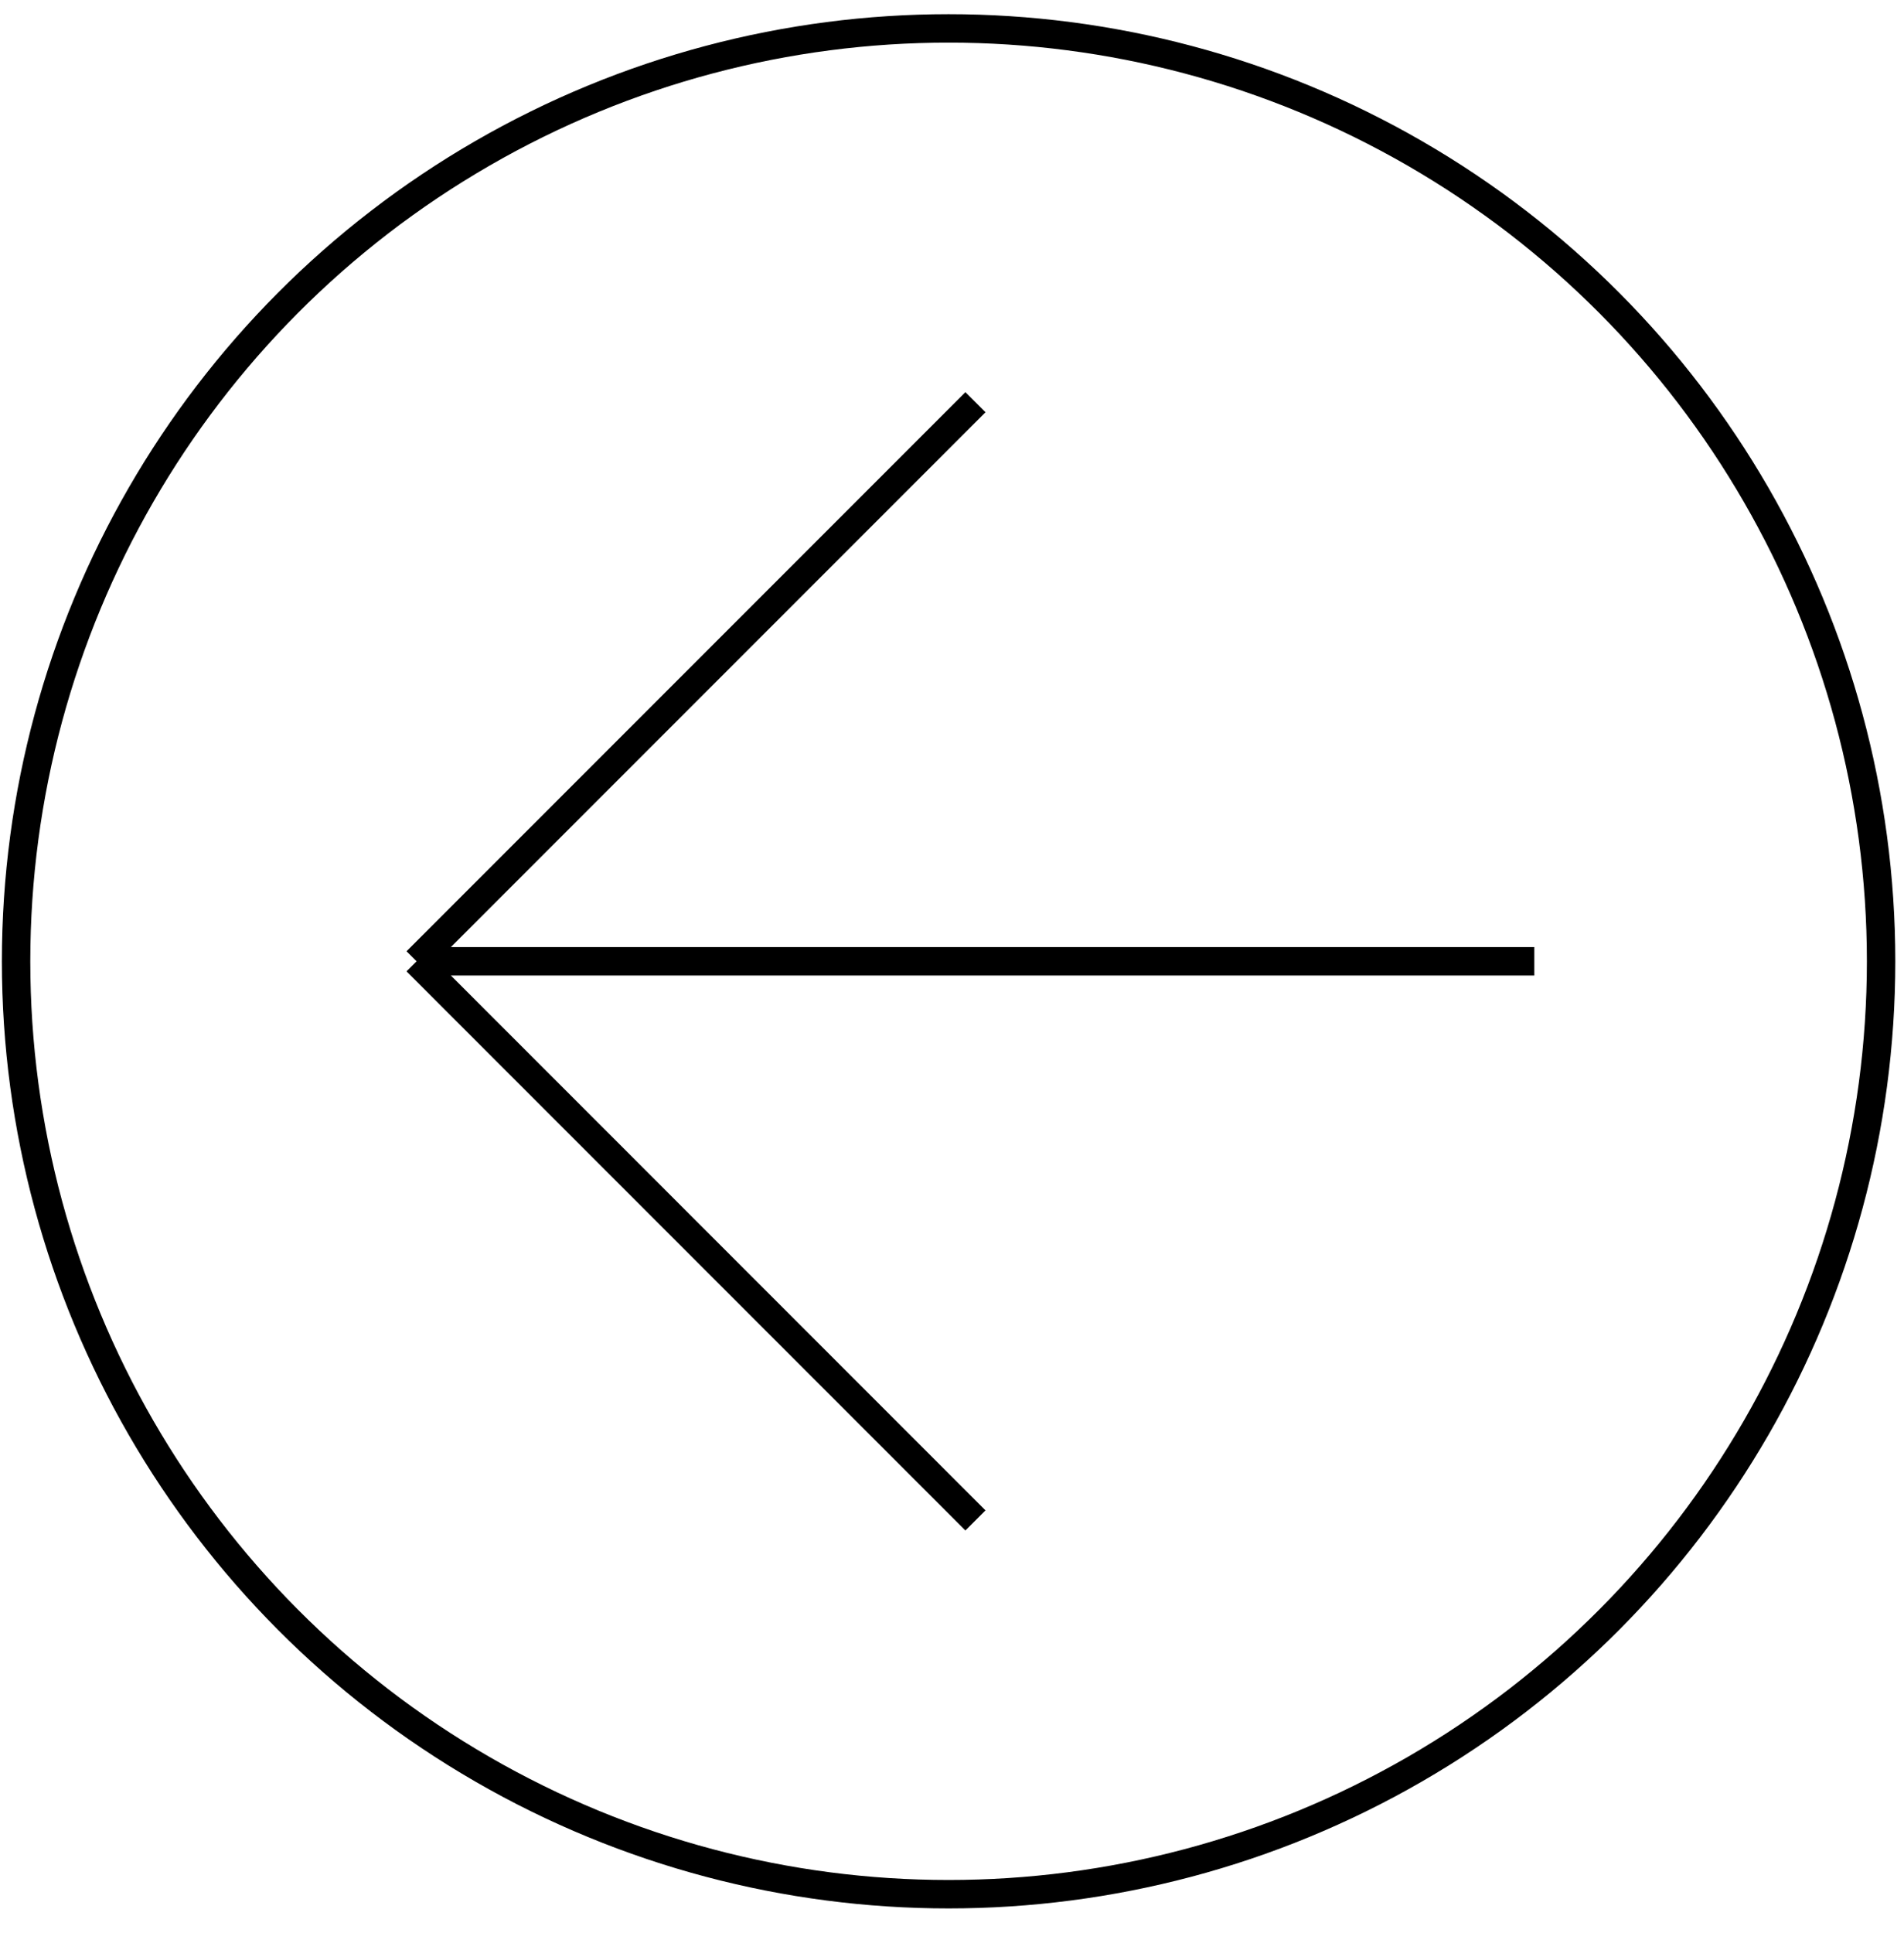 <svg width="67" height="68" viewBox="0 0 67 68" fill="none" xmlns="http://www.w3.org/2000/svg">
<circle cx="33.38" cy="33.813" r="32.814" transform="rotate(-180 33.38 33.813)" stroke="black"/>
<path d="M34.325 53.48L14.659 33.813M14.659 33.813L34.325 14.147M14.659 33.813L53.991 33.813" stroke="black"/>
</svg>
